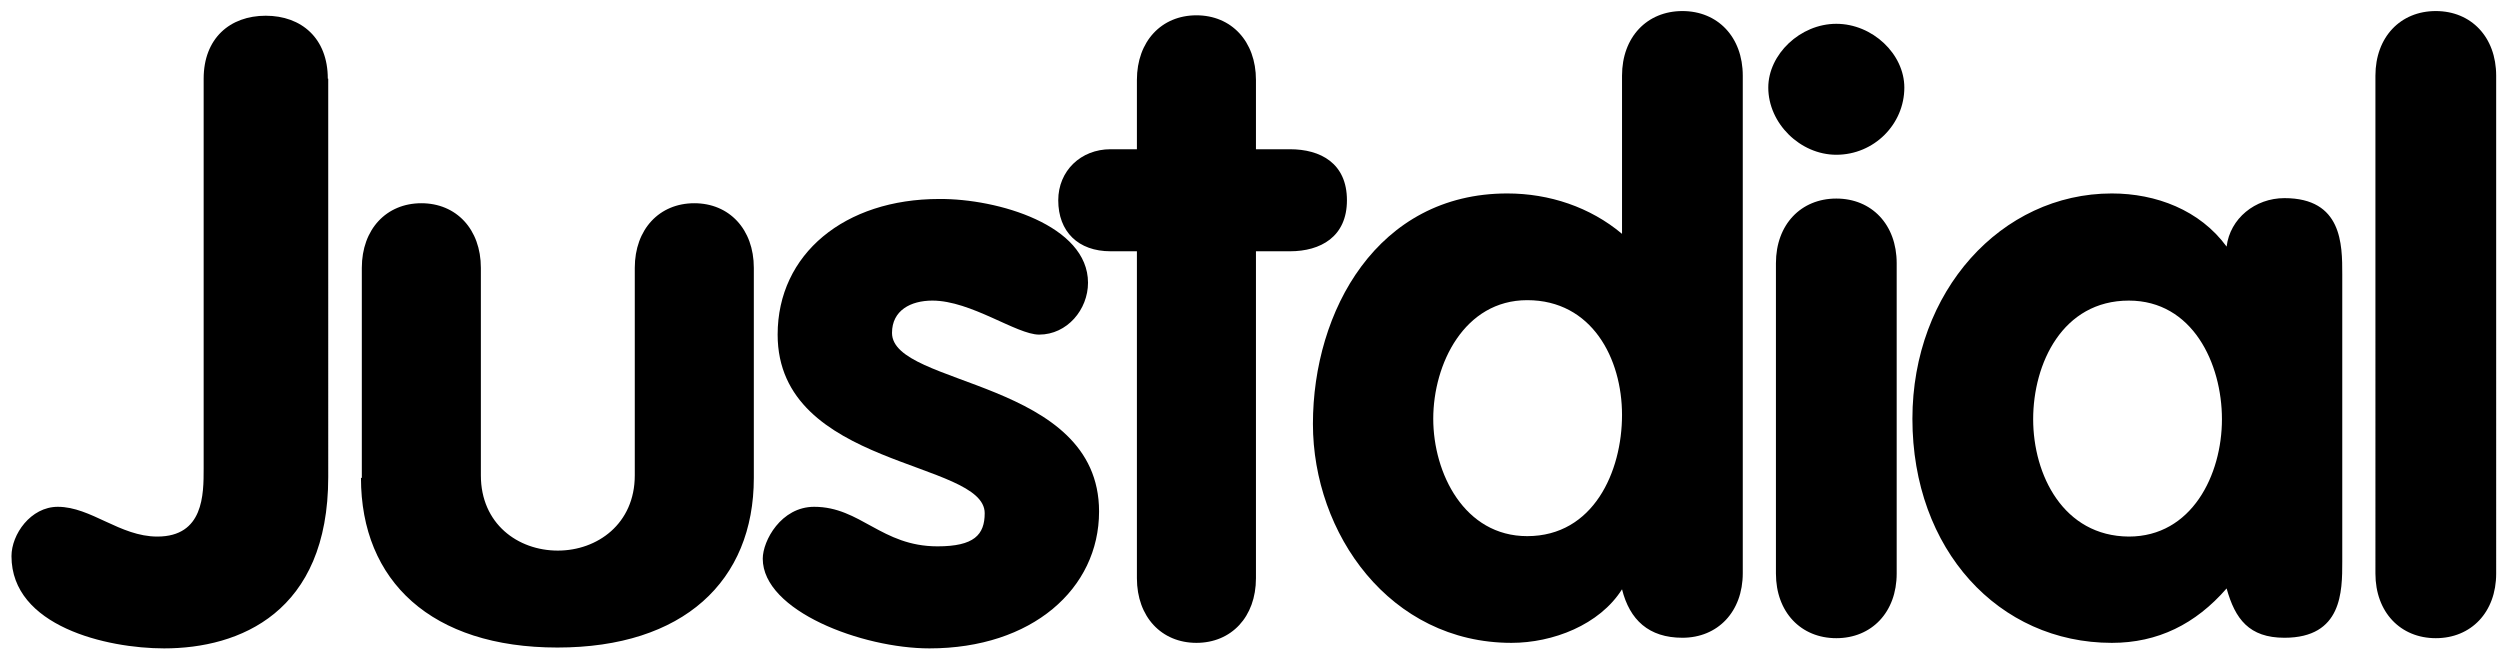 <svg version="1.1" xmlns="http://www.w3.org/2000/svg" xmlns:xlink="http://www.w3.org/1999/xlink" x="0px" y="0px"
	 viewBox="0 0 588 154" style="enable-background:new 0 0 588 154;" xml:space="preserve">
<style type="text/css">
	.st0{fill:#1274C0;}
	.st1{fill:#FF6C00;}
</style>
<g id="Guides_For_Artboard">
</g>
<g id="Layer_1">
	<path className="st0" d="M267.4,136c0,9.1,5.8,15.2,14,15.2c8.2,0,14-6.1,14-15.2V59.1h8c7.2,0,13.4-3.4,13.4-12c0-8.7-6.2-12-13.4-12
		h-8V18.8c0-9.1-5.8-15.2-14-15.2c-8.2,0-14,6.1-14,15.2v16.3h-6.2c-7,0-12.3,5.1-12.3,12c0,7.4,4.7,12,12.3,12h6.2V136L267.4,136z
		 M77.1,18.5c0-9.5-6.2-14.8-14.6-14.8c-8.4,0-14.6,5.3-14.6,14.8v91.7c0,6.1,0,16-10.9,16c-8.8,0-15.6-7-23.4-7
		c-6.4,0-10.9,6.5-10.9,11.6c0,16.5,22.4,21.7,35.9,21.7c17.7,0,38.6-8.4,38.6-40.3V18.5L77.1,18.5z M84.9,112.4
		c0,24.3,16.6,39.9,46.2,39.9c29.6,0,46.2-15.6,46.2-39.9V63c0-9.1-5.8-15.2-14-15.2c-8.2,0-14,6.1-14,15.2v48.8
		c0,11.4-8.8,17.7-18.1,17.7c-9.4,0-18.1-6.3-18.1-17.7V63c0-9.1-5.8-15.2-14-15.2c-8.2,0-14,6.1-14,15.2V112.4L84.9,112.4z
		 M255.9,66.5c0,6.3-4.9,12.2-11.5,12.2c-5.3,0-16-8-25.1-8c-5.1,0-9.5,2.3-9.5,7.6c0,12.7,48.7,10.8,48.7,42
		c0,18.2-15.8,32.2-39.9,32.2c-15.8,0-39.2-8.8-39.2-21.1c0-4.2,4.3-12.2,12.1-12.2c10.9,0,15.8,9.3,29,9.3c8.6,0,11.1-2.7,11.1-7.8
		c0-12.5-48.7-10.6-48.7-42c0-19,15.8-31.9,38-31.9C234.7,46.7,255.9,53,255.9,66.5z"/>
	<path className="st1" d="M558.7,134.9c0,9.1,5.9,15.2,14.2,15.2c8.3,0,14.2-6.1,14.2-15.2V17.8c0-9.1-5.9-15.2-14.2-15.2
		c-8.3,0-14.2,6.1-14.2,15.2V134.9L558.7,134.9z M409.9,17.8c0-9.1-5.9-15.2-14.2-15.2c-8.3,0-14.2,6.1-14.2,15.2V55
		c-7.5-6.3-17.1-9.5-27-9.5c-30.5,0-45.7,27.6-45.7,54.2c0,25.8,18.1,51.5,46.7,51.5c9.7,0,20.7-4.2,26-12.6
		c1.8,7.2,6.3,11.4,14.2,11.4c8.3,0,14.2-6.1,14.2-15.2V17.8L409.9,17.8z M381.5,97.6c0,13.3-6.7,28.5-22.3,28.5
		c-14.8,0-22.1-14.8-22.1-27.6c0-12.9,7.3-27.9,22.1-27.9C374.4,70.6,381.5,84.3,381.5,97.6L381.5,97.6z M417.7,134.9
		c0,9.1,5.9,15.2,14.2,15.2c8.3,0,14.2-6.1,14.2-15.2v-73c0-9.1-5.9-15.2-14.2-15.2c-8.3,0-14.2,6.1-14.2,15.2V134.9L417.7,134.9z
		 M431.9,5.6c-8.5,0-16,7.2-16,15c0,8.4,7.5,15.8,16,15.8c8.9,0,16-7.2,16-15.8C447.9,12.7,440.4,5.6,431.9,5.6L431.9,5.6z
		 M550.9,64.5c0-7,0-17.9-13.6-17.9c-6.9,0-12.8,4.8-13.6,11.4c-6.3-8.6-16.6-12.5-27-12.5c-26,0-46.9,23-46.9,53
		c0,30.8,20.3,52.7,46.9,52.7c10.8,0,19.7-4.4,27-12.8c2,7.2,5.3,11.6,13.6,11.6c13.6,0,13.6-10.9,13.6-17.9V64.5L550.9,64.5z
		 M478.2,98.6c0-13.1,6.9-27.9,22.5-27.9c15,0,21.9,14.8,21.9,27.9s-7.1,27.6-21.9,27.6C485.3,126.1,478.2,111.7,478.2,98.6z"/>
</g>
</svg>